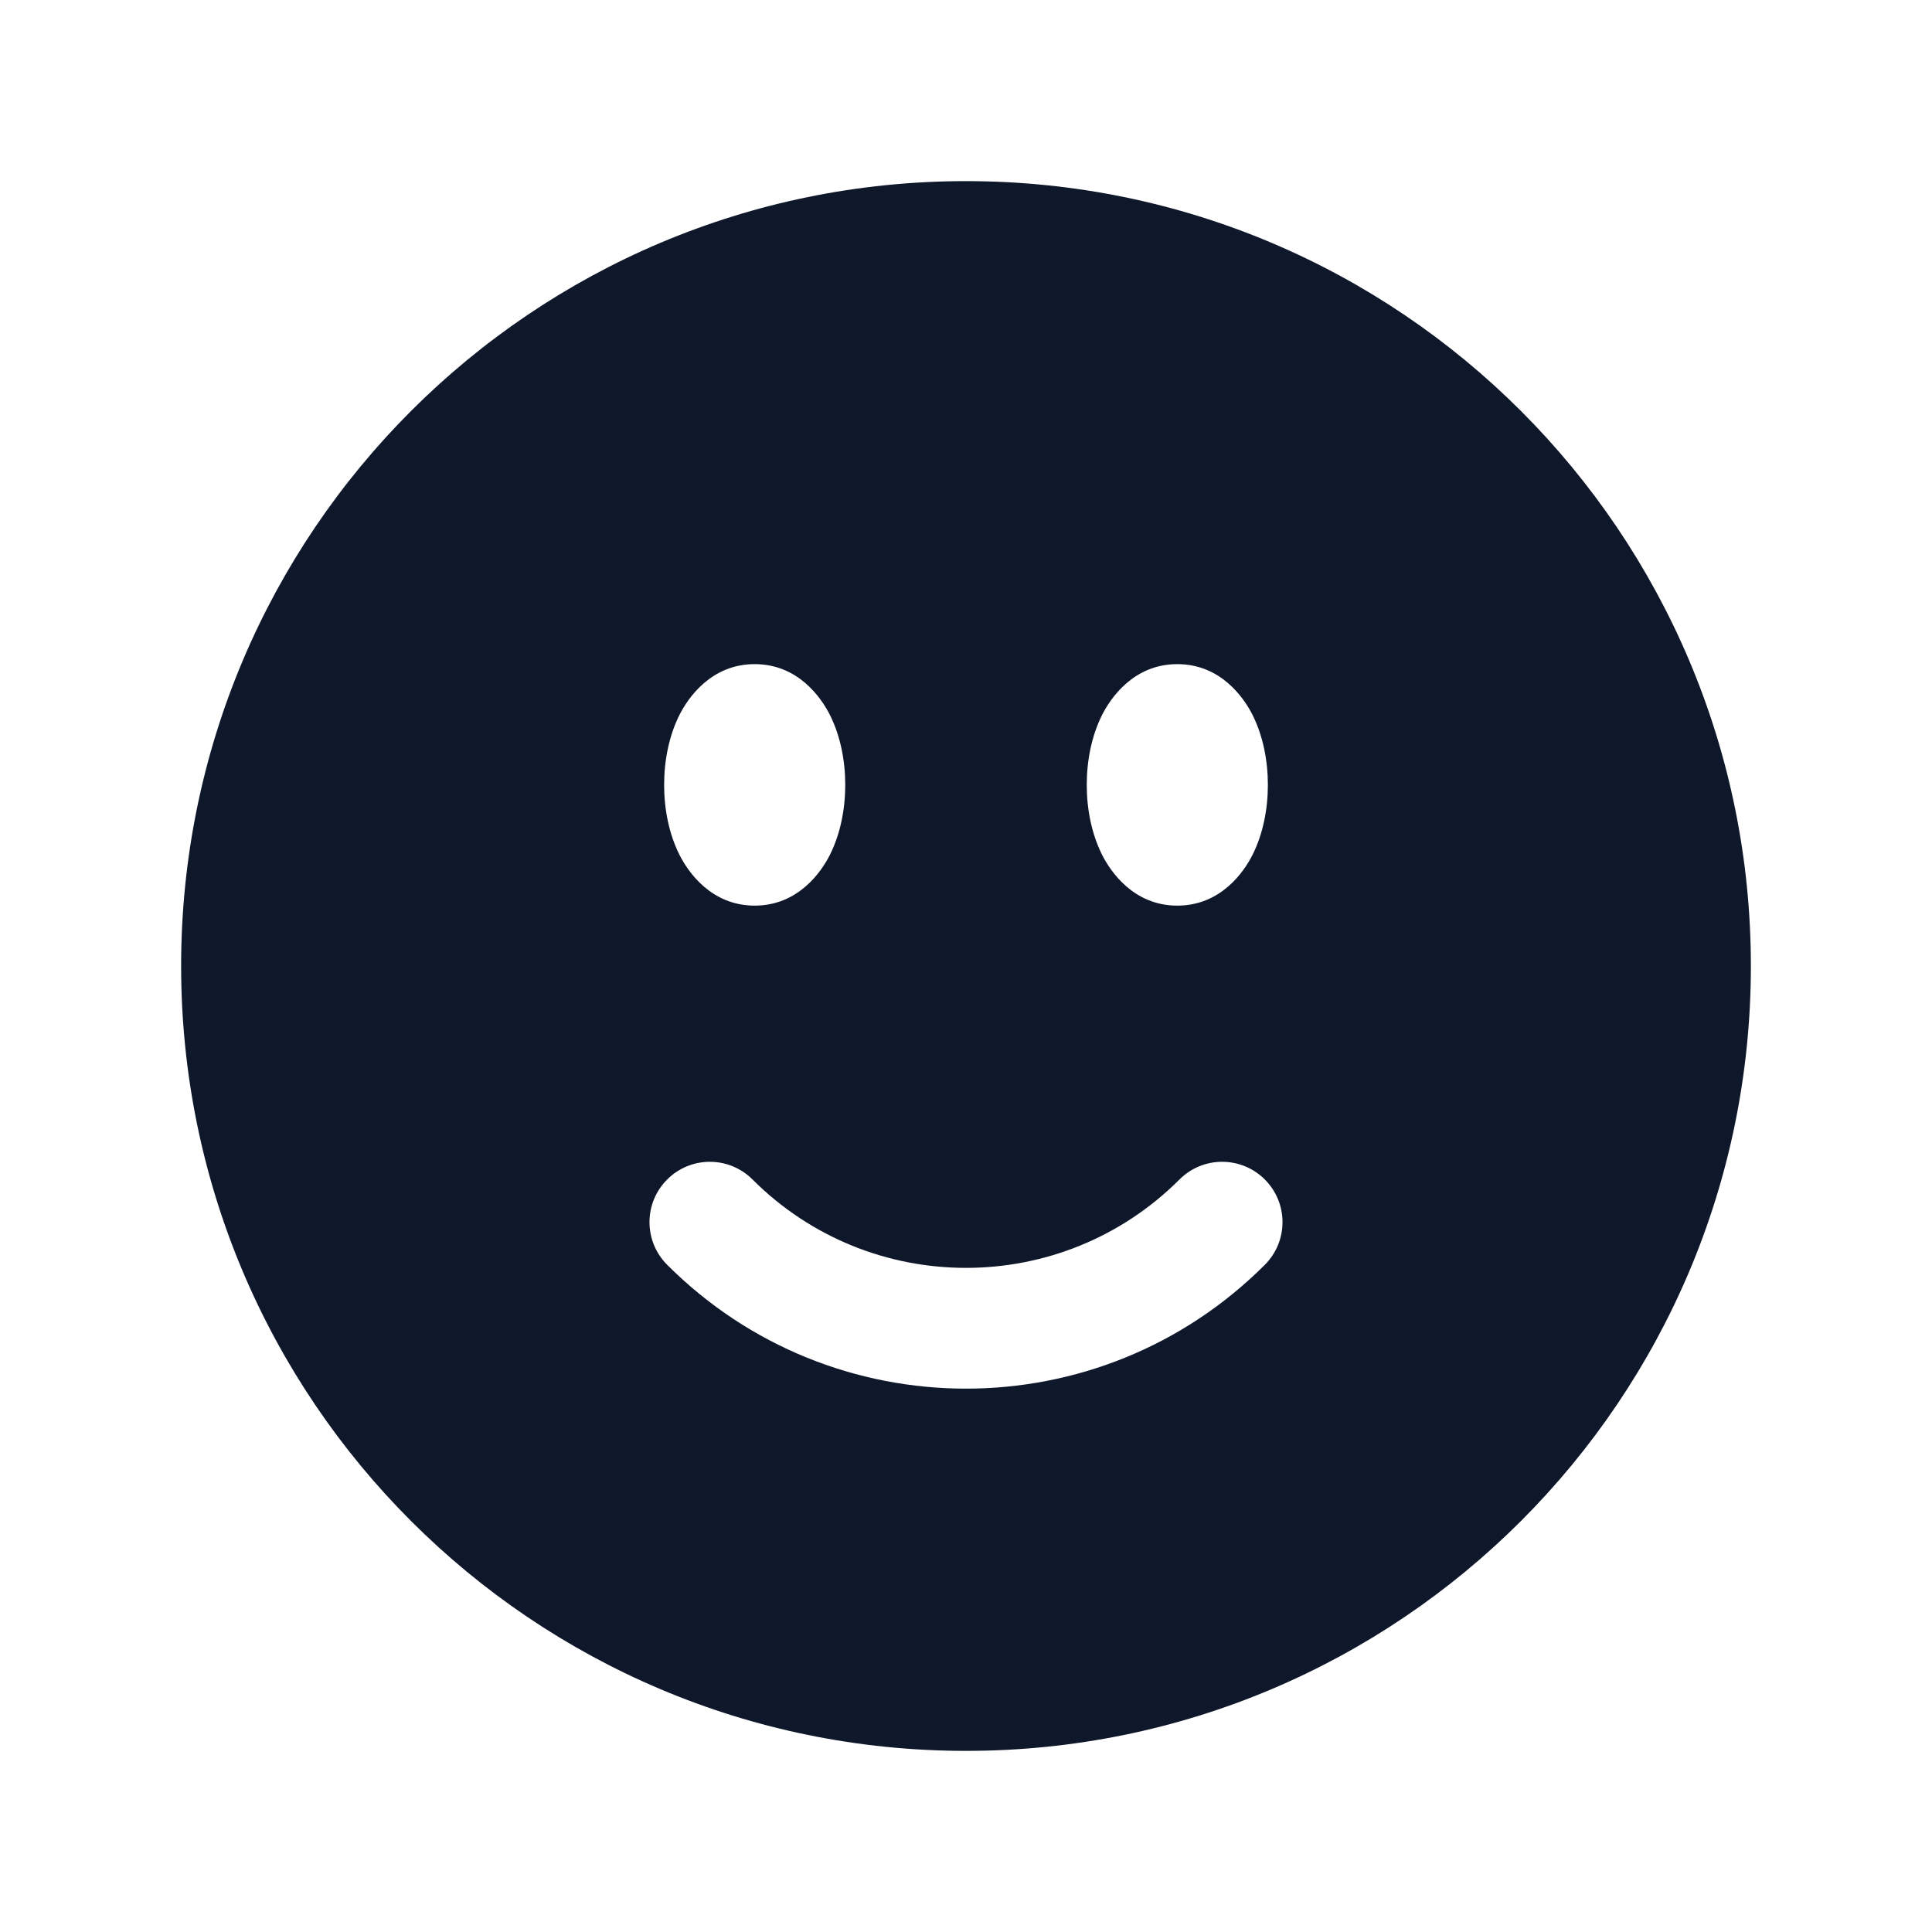 <svg preserveAspectRatio="xMidYMid slice" width="34px" height="34px" viewBox="0 0 24 24" fill="none" xmlns="http://www.w3.org/2000/svg">
<path fill-rule="evenodd" clip-rule="evenodd" d="M12 2.25C6.615 2.25 2.25 6.615 2.25 12C2.25 17.385 6.615 21.75 12 21.75C17.385 21.75 21.75 17.385 21.75 12C21.75 6.615 17.385 2.25 12 2.25ZM9.375 8.25C8.834 8.25 8.547 8.669 8.439 8.884C8.309 9.145 8.25 9.452 8.25 9.75C8.25 10.048 8.309 10.355 8.439 10.616C8.547 10.831 8.834 11.25 9.375 11.25C9.916 11.25 10.203 10.831 10.311 10.616C10.441 10.355 10.5 10.048 10.5 9.75C10.5 9.452 10.441 9.145 10.311 8.884C10.203 8.669 9.916 8.25 9.375 8.25ZM13.689 8.884C13.797 8.669 14.084 8.25 14.625 8.25C15.166 8.25 15.453 8.669 15.561 8.884C15.691 9.145 15.75 9.452 15.75 9.75C15.75 10.048 15.691 10.355 15.561 10.616C15.453 10.831 15.166 11.25 14.625 11.25C14.084 11.25 13.797 10.831 13.689 10.616C13.559 10.355 13.5 10.048 13.5 9.75C13.5 9.452 13.559 9.145 13.689 8.884ZM15.712 15.712C16.005 15.419 16.005 14.945 15.712 14.652C15.419 14.359 14.944 14.359 14.652 14.652C13.187 16.116 10.813 16.116 9.348 14.652C9.055 14.359 8.581 14.359 8.288 14.652C7.995 14.945 7.995 15.419 8.288 15.712C10.338 17.763 13.662 17.763 15.712 15.712Z" fill="#0F172A"/>
</svg>
